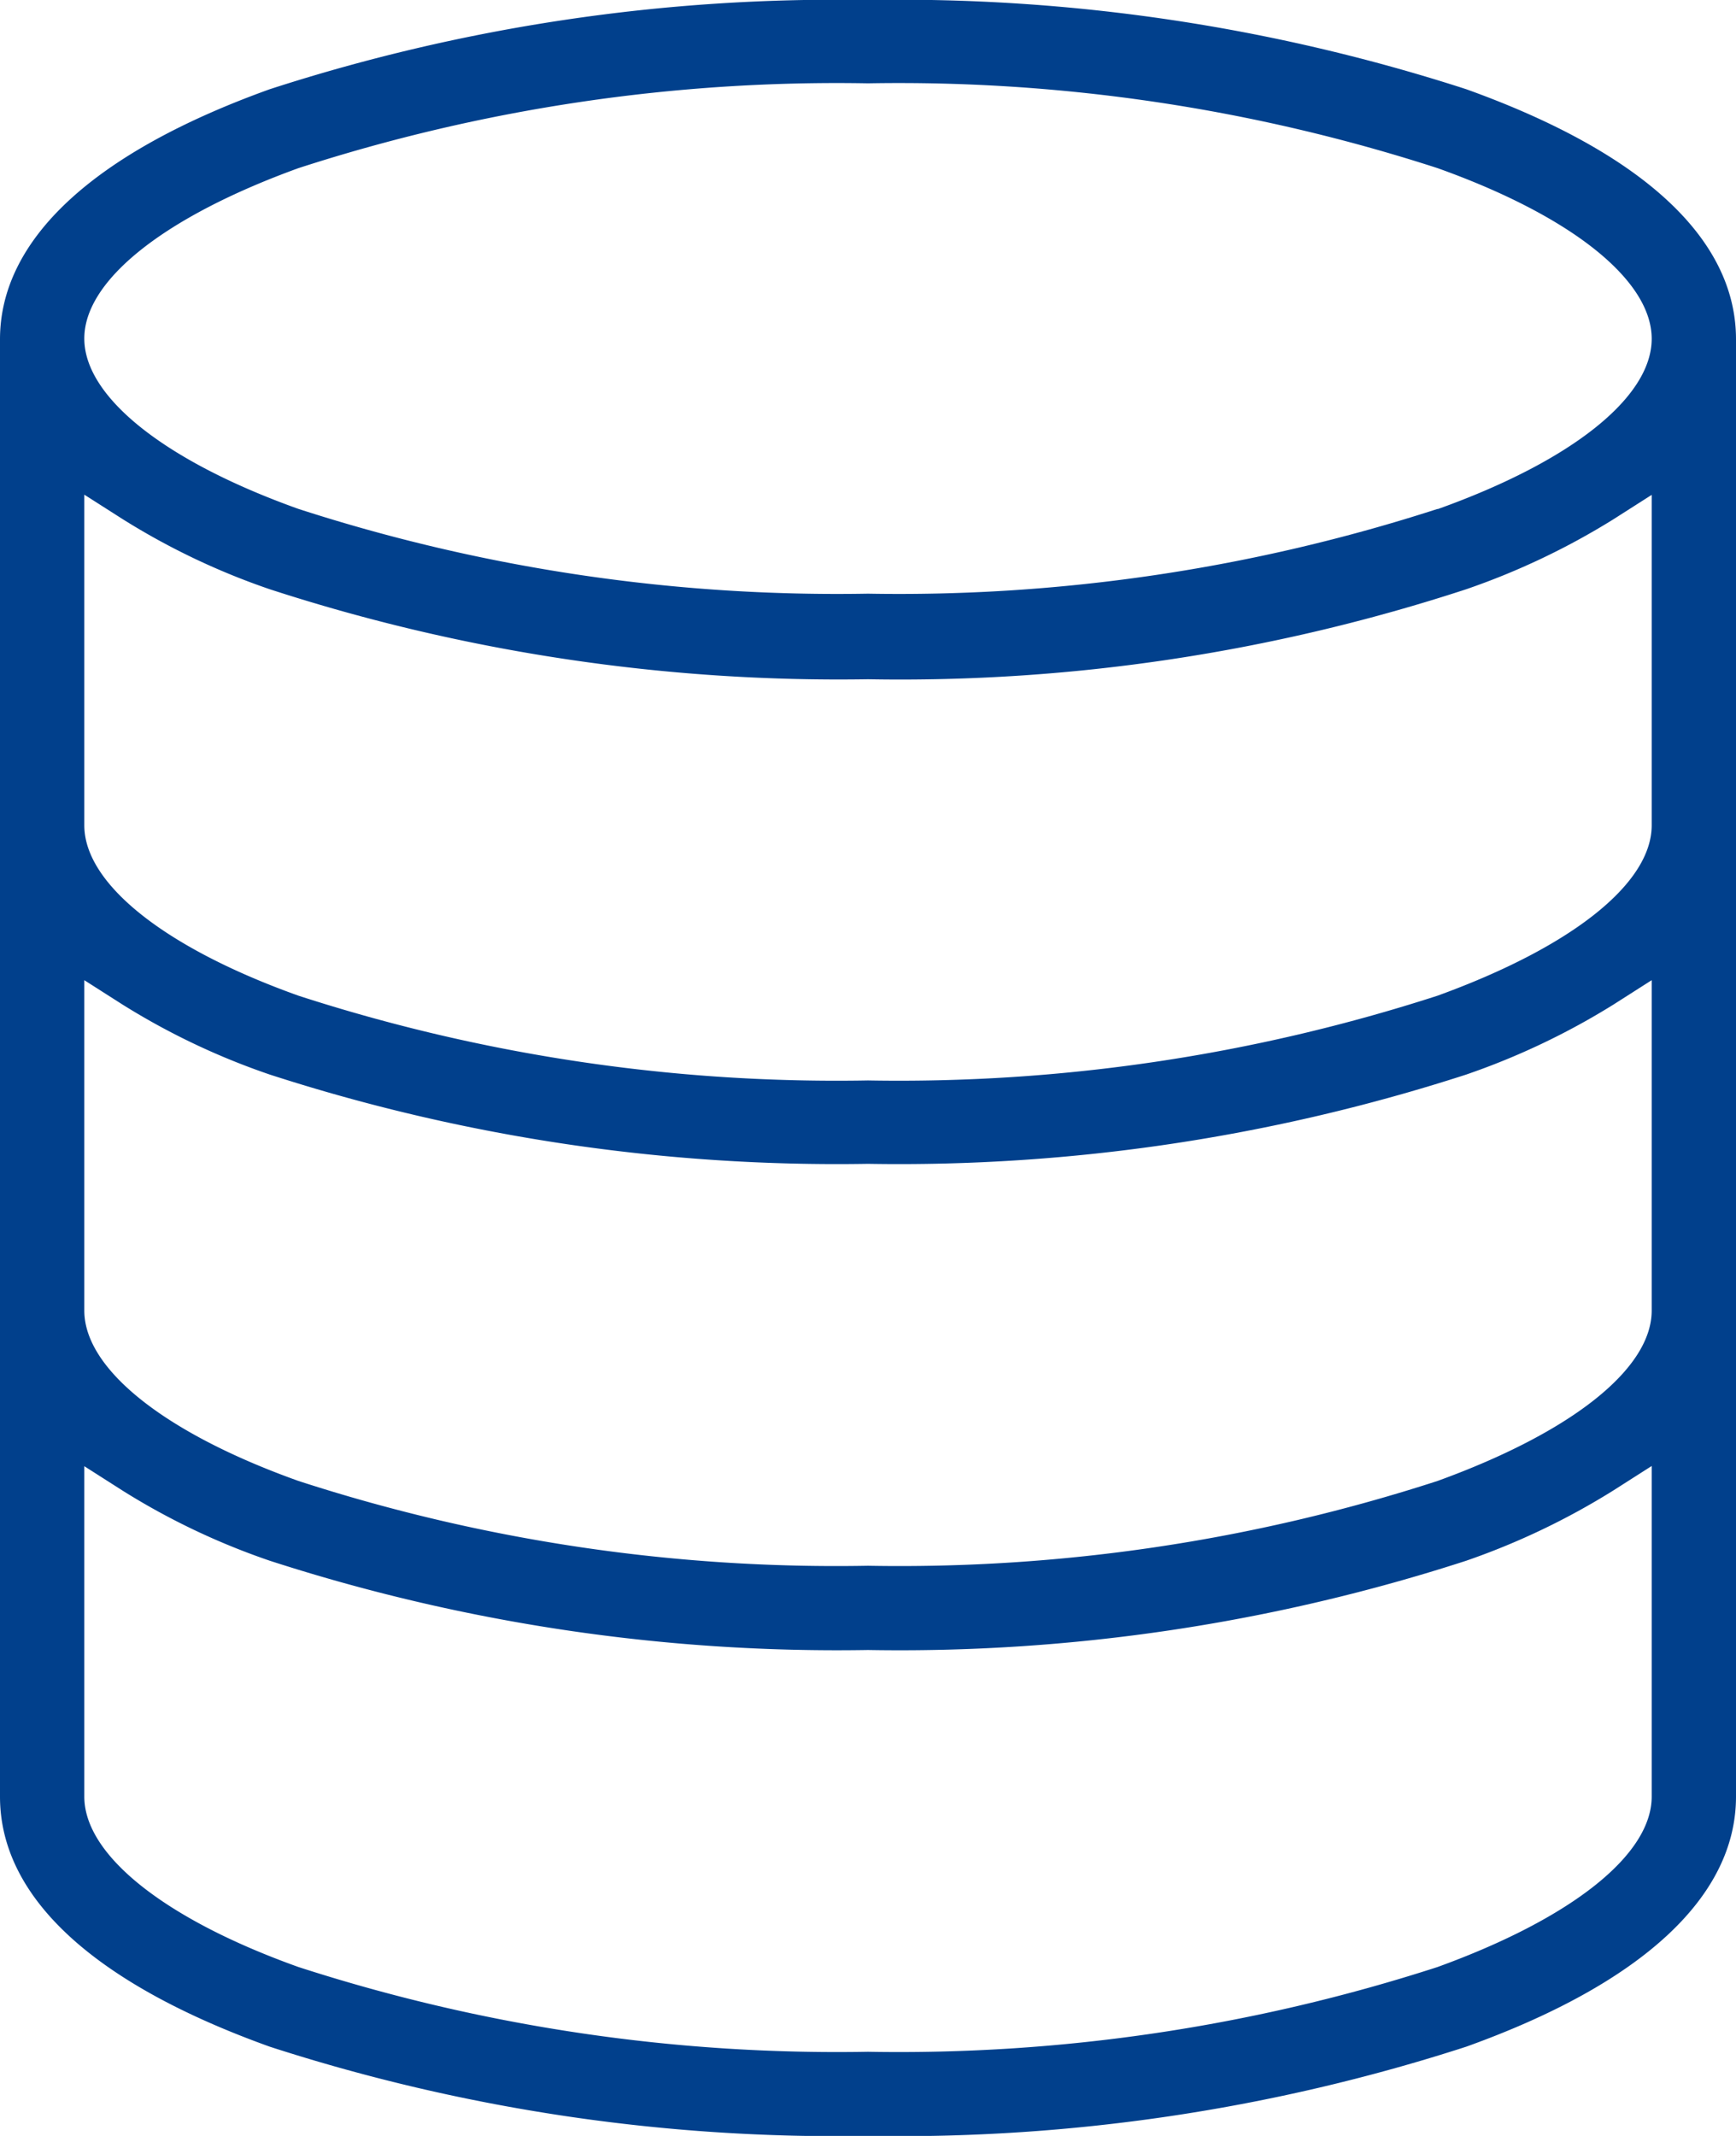 <svg xmlns="http://www.w3.org/2000/svg" width="34.534" height="42.475" viewBox="0 0 34.534 42.475">
  <g id="big-data-analytics-testing_1_" data-name="big-data-analytics-testing (1)" transform="translate(-0.233 -0.763)">
    <path id="Path_124930" data-name="Path 124930" d="M29.4,22.132a36.613,36.613,0,0,1-11.9,1.775A36.613,36.613,0,0,1,5.6,22.132a14.044,14.044,0,0,1-2.931-1.393l-.759-.484v6.57c0,1.159,1.59,2.435,4.259,3.388A34.6,34.6,0,0,0,17.5,31.9a34.686,34.686,0,0,0,11.331-1.687c2.669-.968,4.259-2.229,4.259-3.388v-6.57l-.759.484A14.472,14.472,0,0,1,29.4,22.132Z" fill="none" fill-rule="evenodd"/>
    <path id="Path_124931" data-name="Path 124931" d="M29.4,31.8a36.548,36.548,0,0,1-11.9,1.775A36.586,36.586,0,0,1,5.6,31.8,14.044,14.044,0,0,1,2.669,30.4L1.91,29.92v6.57c0,1.16,1.59,2.435,4.259,3.389A34.784,34.784,0,0,0,17.5,41.565a34.775,34.775,0,0,0,11.331-1.686c2.669-.968,4.259-2.23,4.259-3.388V29.92l-.759.484A14.419,14.419,0,0,1,29.4,31.8Zm0-19.316a36.19,36.19,0,0,1-11.9,1.79,36.59,36.59,0,0,1-11.9-1.79,14.044,14.044,0,0,1-2.931-1.393L1.91,10.6v6.57c0,1.16,1.59,2.435,4.259,3.389A34.719,34.719,0,0,0,17.5,22.249a34.775,34.775,0,0,0,11.331-1.686c2.669-.968,4.259-2.23,4.259-3.388V10.6l-.759.484A14.419,14.419,0,0,1,29.4,12.481Z" fill="none" fill-rule="evenodd"/>
    <path id="Path_124932" data-name="Path 124932" d="M28.831,4.107A34.72,34.72,0,0,0,17.5,2.42,34.751,34.751,0,0,0,6.169,4.107C3.5,5.075,1.91,6.336,1.91,7.495S3.5,9.929,6.169,10.883A34.784,34.784,0,0,0,17.5,12.569a34.775,34.775,0,0,0,11.331-1.686C31.5,9.929,33.09,8.668,33.09,7.495S31.5,5.06,28.831,4.107Z" fill="none" fill-rule="evenodd"/>
    <path id="Path_124933" data-name="Path 124933" d="M29.4,2.537A36.614,36.614,0,0,0,17.5.763,36.549,36.549,0,0,0,5.6,2.537C2.085,3.8.233,5.53.233,7.51V36.492c0,1.994,1.852,3.71,5.367,4.972a36.614,36.614,0,0,0,11.9,1.774,36.614,36.614,0,0,0,11.9-1.774c3.515-1.262,5.367-2.992,5.367-4.972V7.509c0-1.994-1.852-3.71-5.367-4.972Zm3.69,33.954c0,1.158-1.59,2.42-4.259,3.388A34.775,34.775,0,0,1,17.5,41.565,34.78,34.78,0,0,1,6.169,39.879C3.5,38.925,1.91,37.649,1.91,36.491V29.92l.759.484A14.044,14.044,0,0,0,5.6,31.8a36.613,36.613,0,0,0,11.9,1.775A36.521,36.521,0,0,0,29.4,31.8,14.394,14.394,0,0,0,32.331,30.4l.759-.484v6.57Zm0-9.666c0,1.159-1.59,2.42-4.259,3.388A34.66,34.66,0,0,1,17.5,31.9,34.626,34.626,0,0,1,6.169,30.213C3.5,29.26,1.91,27.984,1.91,26.825v-6.57l.759.484A14.1,14.1,0,0,0,5.6,22.132a36.613,36.613,0,0,0,11.9,1.775,36.613,36.613,0,0,0,11.9-1.775,14.394,14.394,0,0,0,2.931-1.393l.759-.484v6.57Zm0-9.65c0,1.158-1.59,2.42-4.259,3.388A34.775,34.775,0,0,1,17.5,22.249,34.719,34.719,0,0,1,6.169,20.563C3.5,19.609,1.91,18.333,1.91,17.175V10.6l.759.484A14.044,14.044,0,0,0,5.6,12.481a36.59,36.59,0,0,0,11.9,1.79,36.19,36.19,0,0,0,11.9-1.79,14.394,14.394,0,0,0,2.931-1.393l.759-.484v6.57Zm-4.259-6.292A34.775,34.775,0,0,1,17.5,12.569,34.779,34.779,0,0,1,6.169,10.883C3.5,9.929,1.91,8.653,1.91,7.495S3.5,5.075,6.169,4.107A34.728,34.728,0,0,1,17.5,2.42,34.747,34.747,0,0,1,28.831,4.107C31.5,5.06,33.09,6.336,33.09,7.5s-1.59,2.434-4.259,3.388Z" fill="#01408c"/>
  </g>
</svg>
